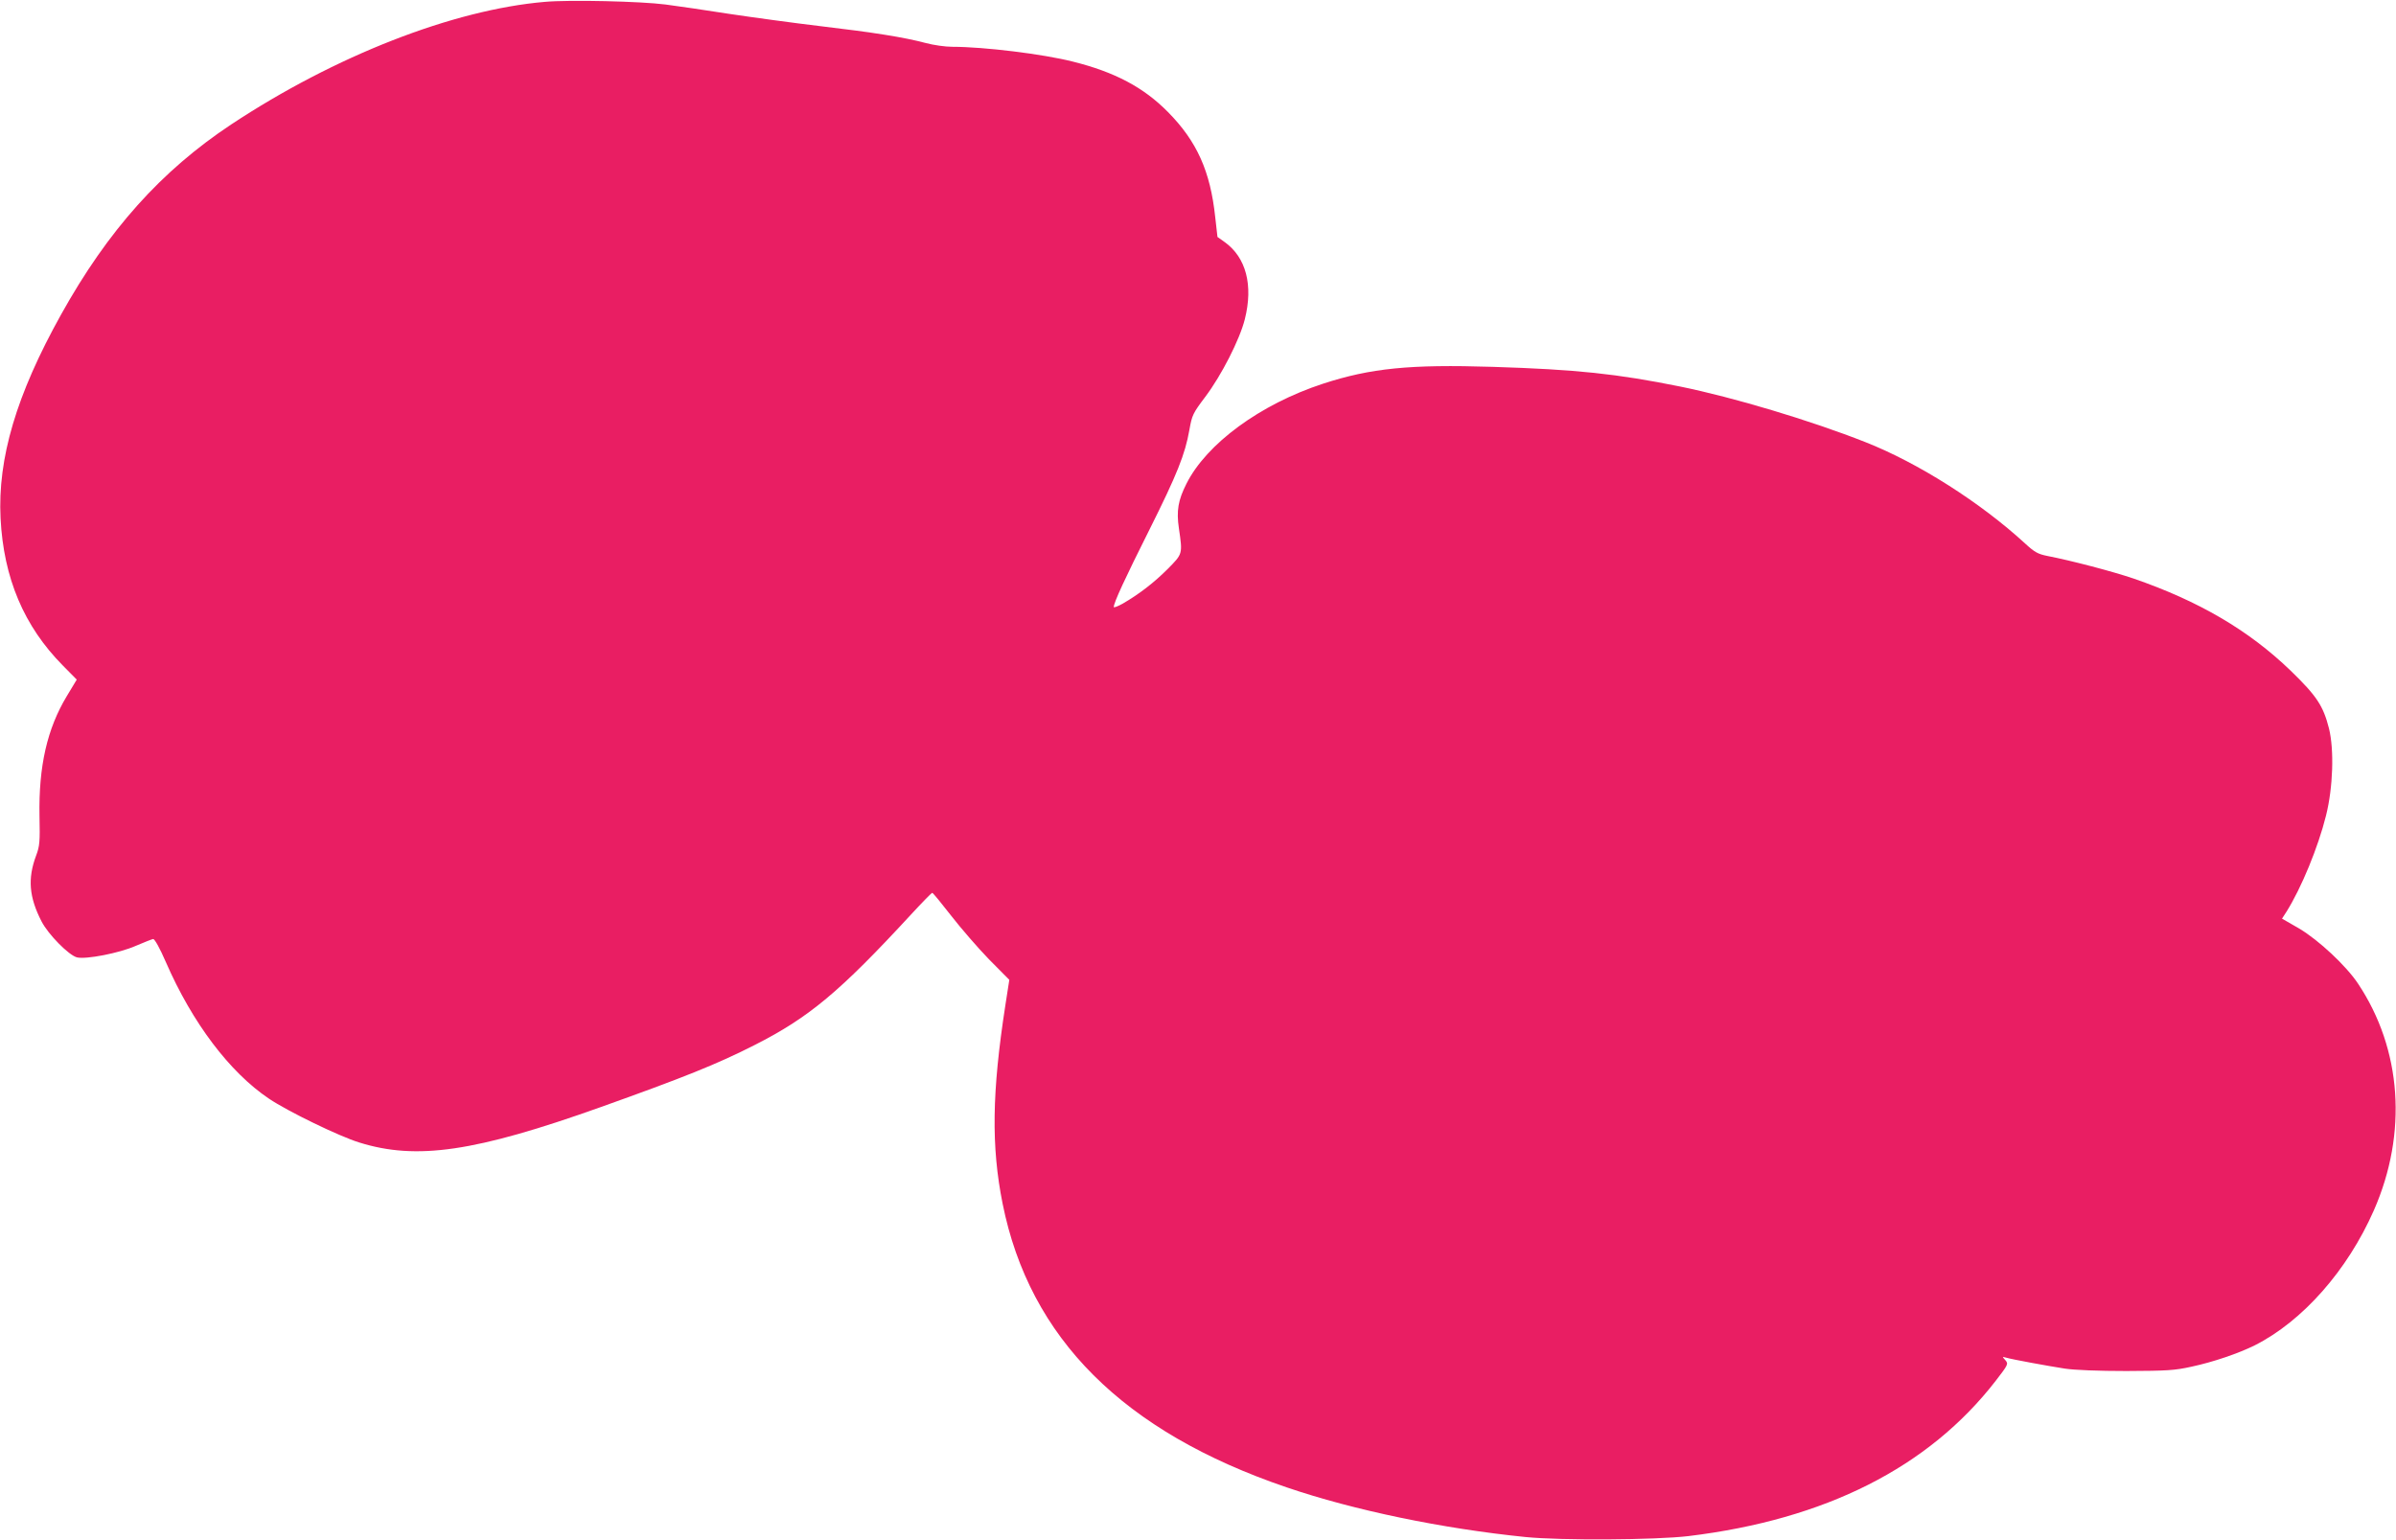 <?xml version="1.0" standalone="no"?>
<!DOCTYPE svg PUBLIC "-//W3C//DTD SVG 20010904//EN"
 "http://www.w3.org/TR/2001/REC-SVG-20010904/DTD/svg10.dtd">
<svg version="1.0" xmlns="http://www.w3.org/2000/svg"
 width="1280pt" height="823pt" viewBox="0 0 1280 823"
 preserveAspectRatio="xMidYMid meet">
<g transform="translate(0,823) scale(0.1,-0.1)"
fill="#e91e63" stroke="none">
<path d="M2910 8220 c-490 -42 -1120 -288 -1675 -655 -374 -248 -658 -565
-909 -1016 -239 -429 -339 -768 -323 -1088 16 -319 125 -577 333 -787 l74 -75
-53 -88 c-105 -174 -151 -375 -146 -641 3 -137 1 -161 -18 -211 -46 -123 -38
-222 29 -352 36 -70 146 -181 189 -192 48 -12 227 23 313 61 45 19 87 36 94
37 8 1 35 -47 68 -123 141 -324 341 -589 551 -730 101 -68 375 -201 482 -234
307 -96 620 -50 1290 189 440 157 623 230 823 332 290 147 454 284 834 696 59
64 111 117 114 117 4 0 49 -55 101 -122 52 -67 143 -172 202 -233 l109 -110
-21 -135 c-72 -465 -76 -755 -15 -1060 144 -720 645 -1220 1519 -1517 358
-122 830 -220 1275 -265 191 -19 692 -16 870 5 733 89 1283 367 1641 829 68
88 69 91 52 111 -17 19 -17 19 2 14 33 -10 225 -45 315 -59 52 -8 179 -13 330
-13 215 1 257 3 347 23 117 25 251 71 338 114 256 129 496 401 637 722 181
413 149 860 -85 1211 -64 96 -210 232 -314 294 l-92 53 24 37 c79 126 169 344
211 513 38 151 44 353 16 466 -31 122 -66 174 -205 309 -224 216 -491 372
-839 492 -112 38 -333 96 -462 121 -49 10 -67 20 -116 65 -239 220 -573 432
-855 543 -294 116 -705 239 -990 297 -337 68 -552 91 -1000 105 -444 14 -652
-7 -907 -90 -336 -110 -623 -321 -730 -535 -44 -87 -54 -144 -40 -238 20 -138
21 -135 -60 -217 -73 -73 -152 -134 -240 -185 -27 -15 -48 -23 -48 -18 0 23
61 155 190 412 149 298 191 404 214 534 14 79 18 88 85 177 86 114 184 306
211 414 46 182 7 331 -108 413 l-38 27 -12 106 c-26 245 -98 405 -252 561
-130 132 -284 214 -509 270 -158 40 -473 79 -644 79 -37 0 -100 9 -141 20
-116 31 -281 57 -561 90 -143 17 -363 47 -490 66 -126 20 -279 42 -340 50
-132 17 -512 26 -645 14z"/>
</g>
</svg>
